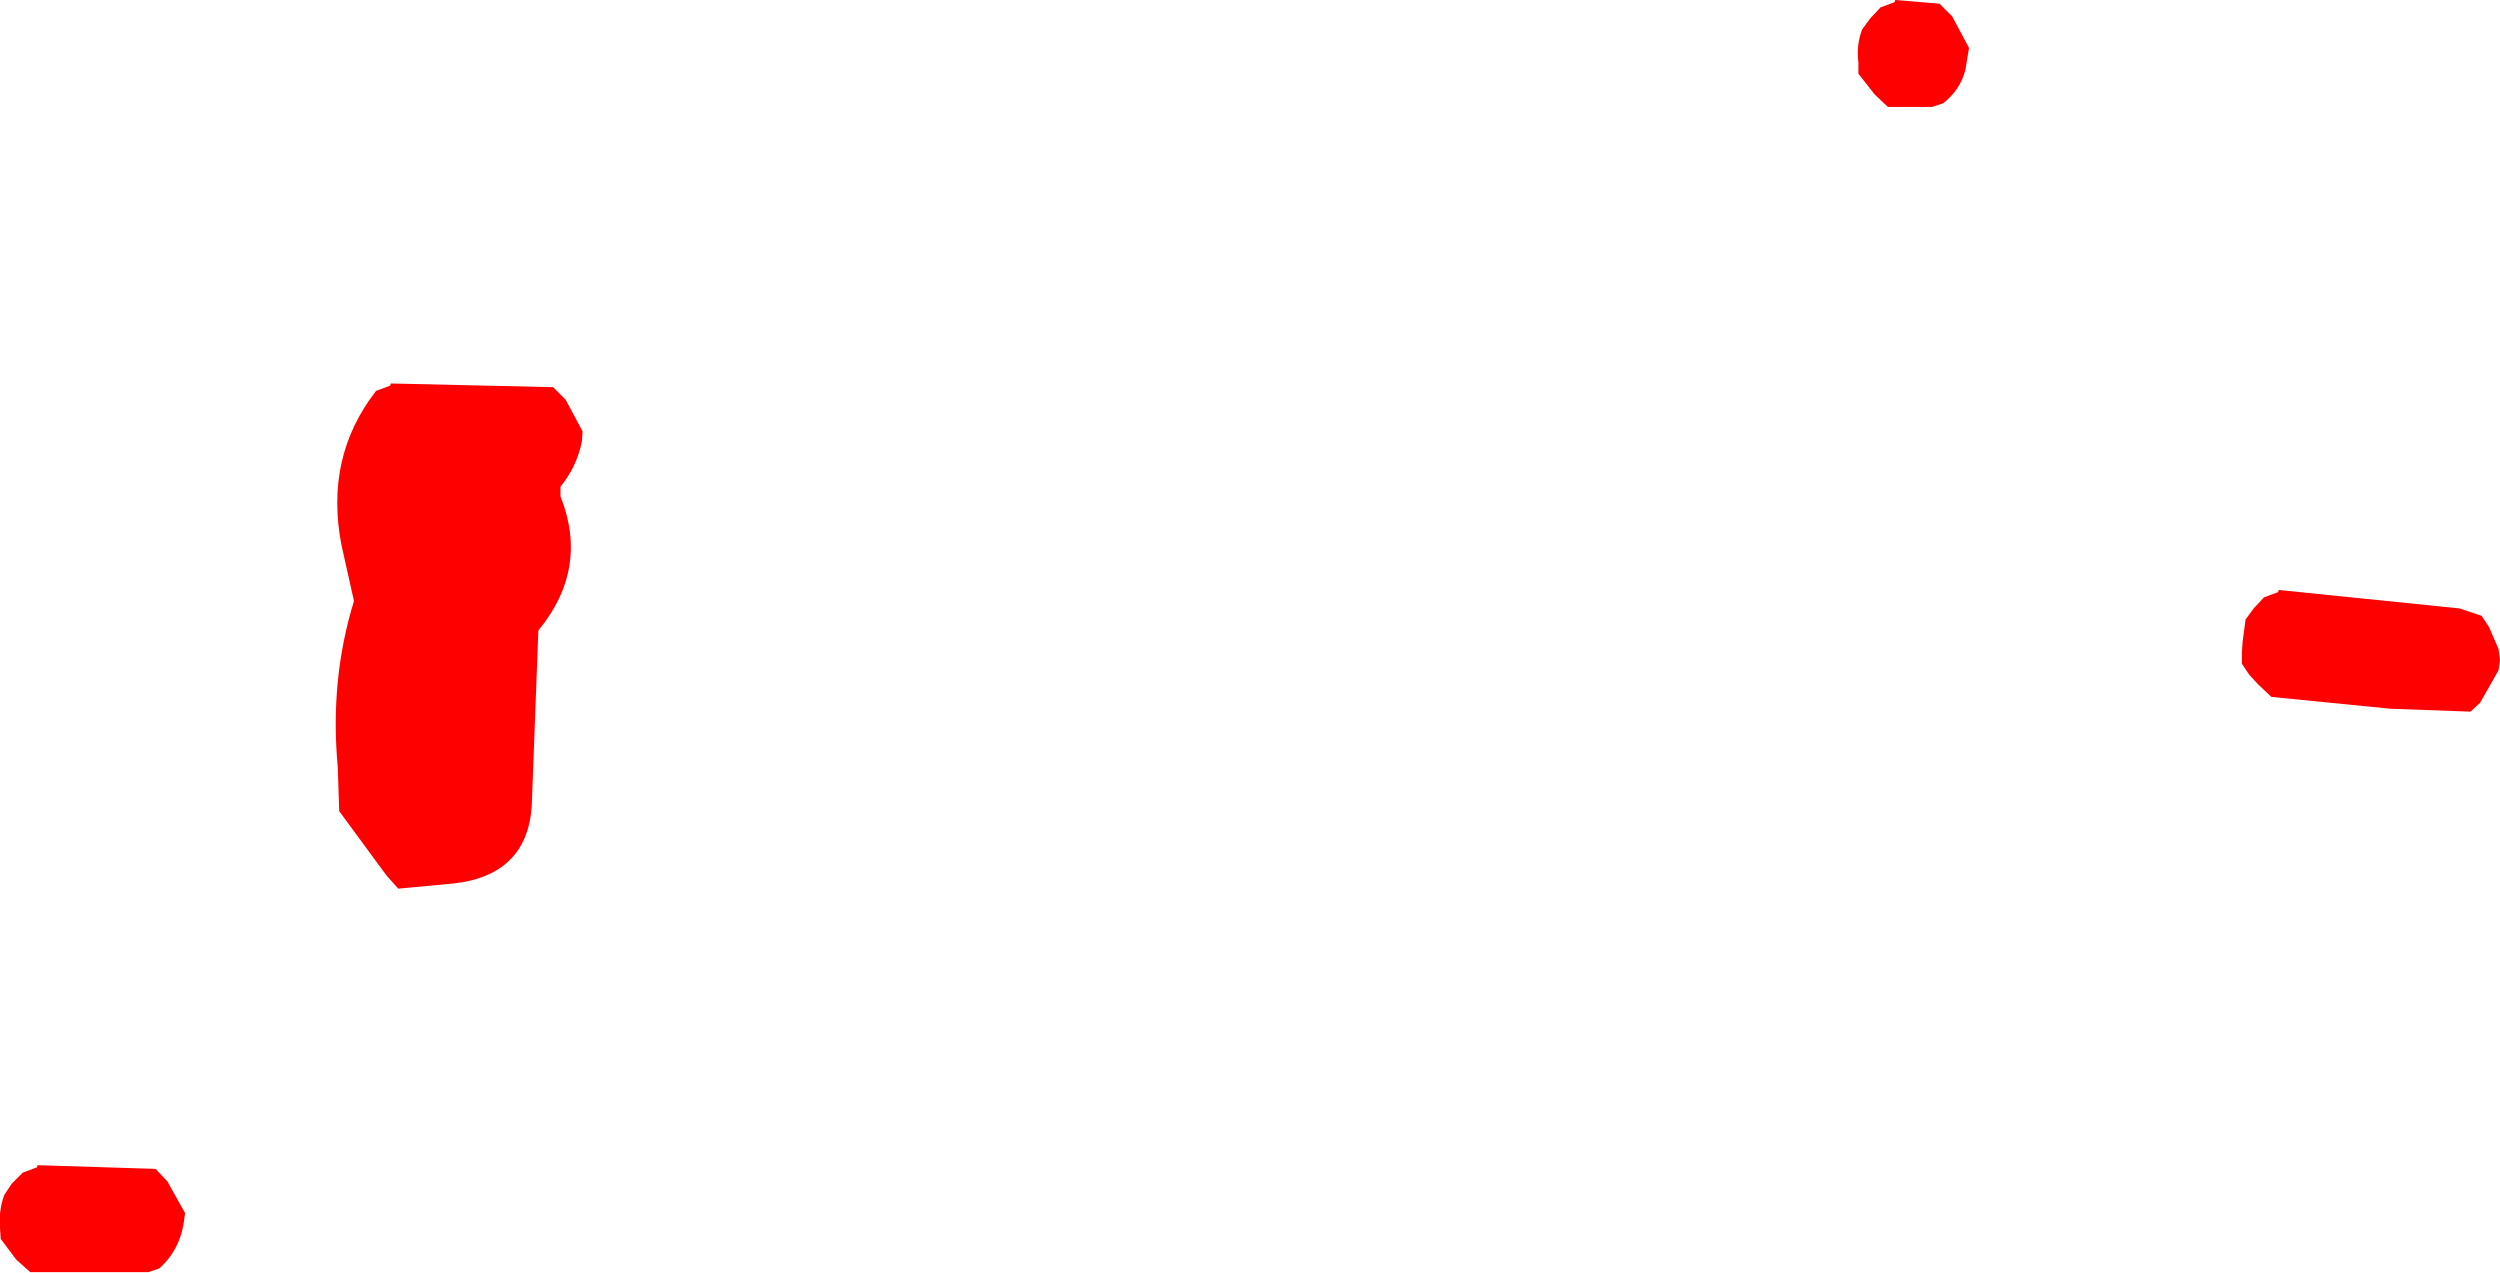 <?xml version="1.0" encoding="UTF-8" standalone="no"?>
<svg xmlns:xlink="http://www.w3.org/1999/xlink" height="86.3px" width="169.5px" xmlns="http://www.w3.org/2000/svg">
  <g transform="matrix(1.0, 0.0, 0.0, 1.0, -142.2, 0.75)">
    <path d="M273.7 -0.5 L274.55 0.35 275.7 2.5 275.45 4.0 Q275.1 5.35 273.95 6.25 L273.2 6.5 270.2 6.5 269.3 5.65 268.2 4.25 268.2 3.5 Q268.05 2.3 268.45 1.25 L269.0 0.5 269.7 -0.25 270.65 -0.6 270.7 -0.75 273.7 -0.5 M296.7 39.25 L308.95 40.5 310.45 41.0 310.95 41.75 311.6 43.25 311.7 44.0 311.6 44.7 310.35 46.9 309.7 47.5 304.25 47.3 296.2 46.5 295.3 45.65 294.7 45.0 294.2 44.25 294.2 43.5 294.25 42.75 294.45 41.25 295.0 40.5 295.7 39.75 296.65 39.4 296.7 39.25 M180.55 26.35 L181.7 28.5 181.65 29.2 Q181.3 30.9 180.2 32.25 L180.2 32.9 Q182.15 37.8 178.7 42.0 L178.25 53.95 Q177.9 58.6 172.95 59.15 L169.2 59.5 168.4 58.6 165.2 54.25 165.1 51.25 Q164.55 45.35 166.2 40.0 L165.35 36.2 Q164.2 30.25 167.7 25.75 L168.65 25.4 168.7 25.25 179.7 25.5 180.55 26.35 M153.55 79.35 L154.75 81.5 154.65 82.2 Q154.35 84.05 153.0 85.25 L152.25 85.5 144.25 85.5 143.3 84.65 142.25 83.25 142.2 82.5 Q142.1 81.3 142.5 80.25 L143.0 79.5 143.75 78.75 144.7 78.4 144.75 78.25 152.75 78.5 153.55 79.35" fill="#ff0000" fill-rule="evenodd" stroke="none"/>
  </g>
</svg>
